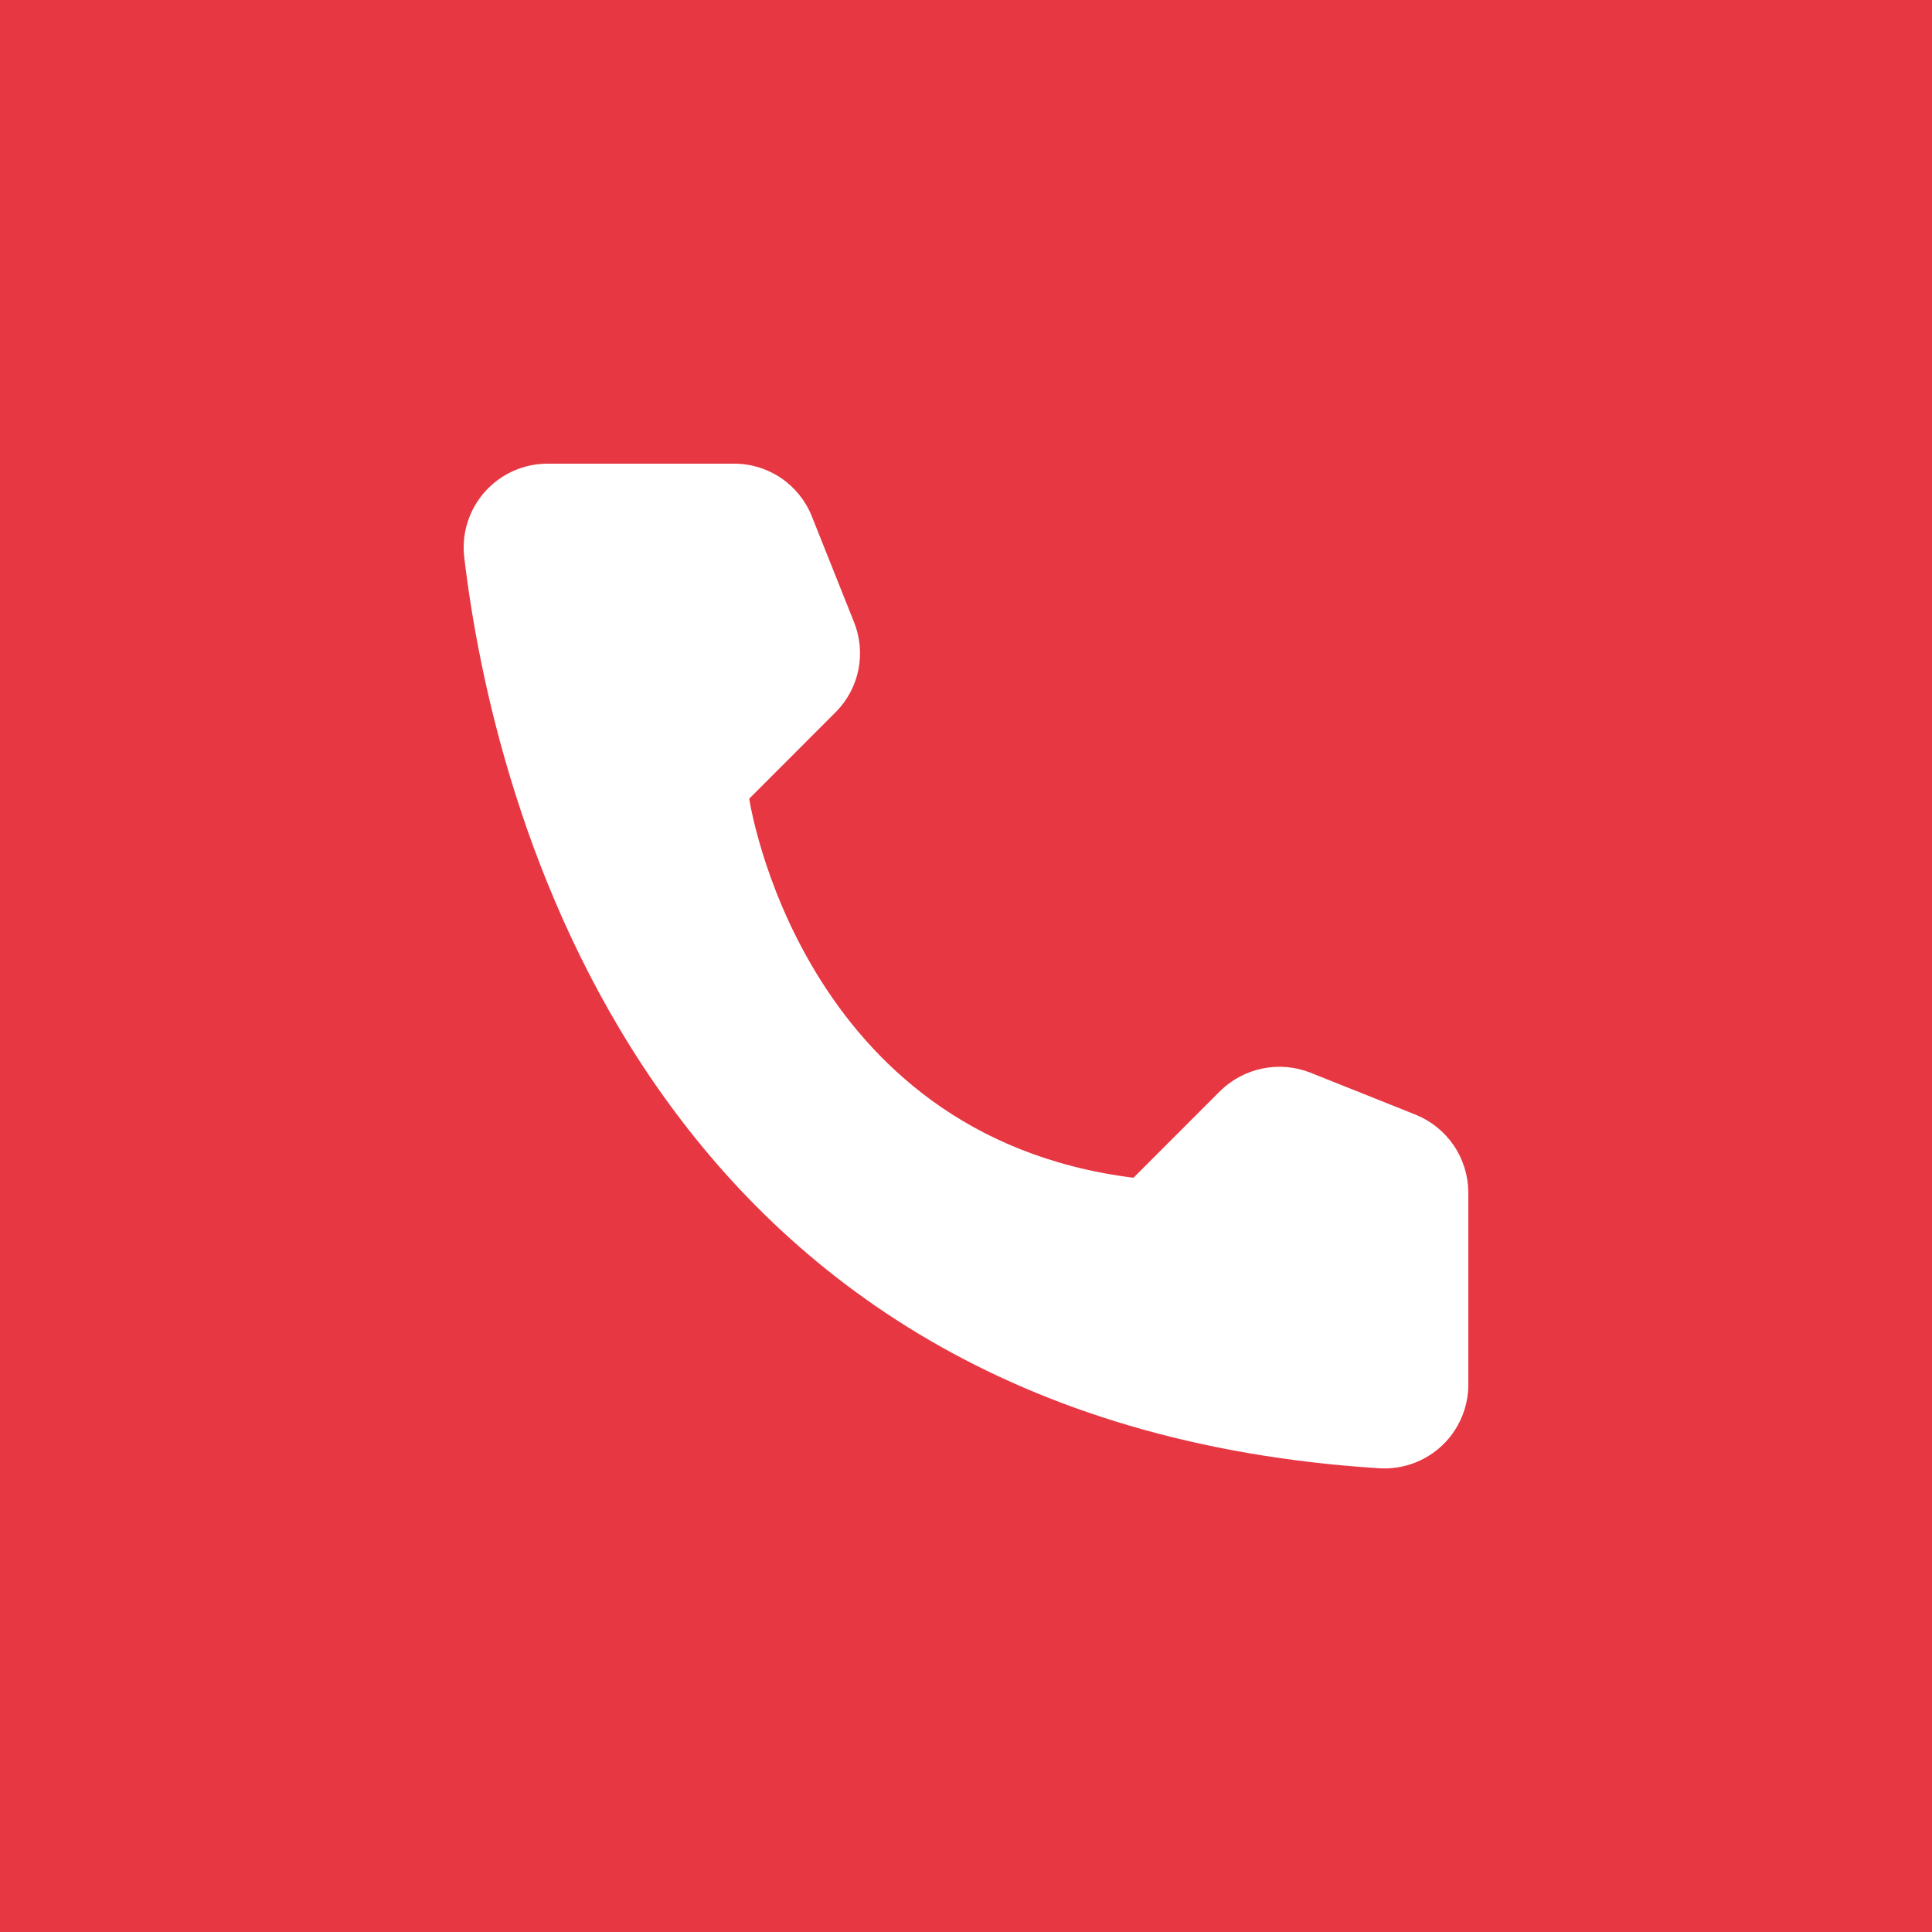 <?xml version="1.0" encoding="UTF-8"?> <svg xmlns="http://www.w3.org/2000/svg" width="50" height="50" viewBox="0 0 50 50" fill="none"> <rect width="50" height="50" fill="#E73743"></rect> <path d="M29.334 30.48L31.573 28.24C31.875 27.942 32.256 27.738 32.672 27.653C33.087 27.568 33.518 27.605 33.912 27.76L36.641 28.85C37.039 29.012 37.381 29.288 37.623 29.644C37.865 30 37.996 30.42 38 30.85V35.85C37.998 36.143 37.936 36.432 37.819 36.7C37.702 36.969 37.532 37.211 37.319 37.412C37.106 37.612 36.855 37.768 36.58 37.869C36.306 37.97 36.013 38.015 35.721 38C16.601 36.81 12.743 20.61 12.013 14.41C11.979 14.106 12.01 13.797 12.104 13.506C12.198 13.214 12.352 12.946 12.557 12.718C12.762 12.49 13.013 12.309 13.293 12.185C13.573 12.061 13.876 11.998 14.182 12H19.01C19.441 12.001 19.861 12.132 20.217 12.374C20.573 12.616 20.849 12.96 21.009 13.36L22.098 16.09C22.258 16.483 22.299 16.915 22.216 17.331C22.132 17.747 21.928 18.129 21.628 18.43L19.39 20.67C19.39 20.67 20.679 29.4 29.334 30.48Z" fill="white"></path> </svg> 